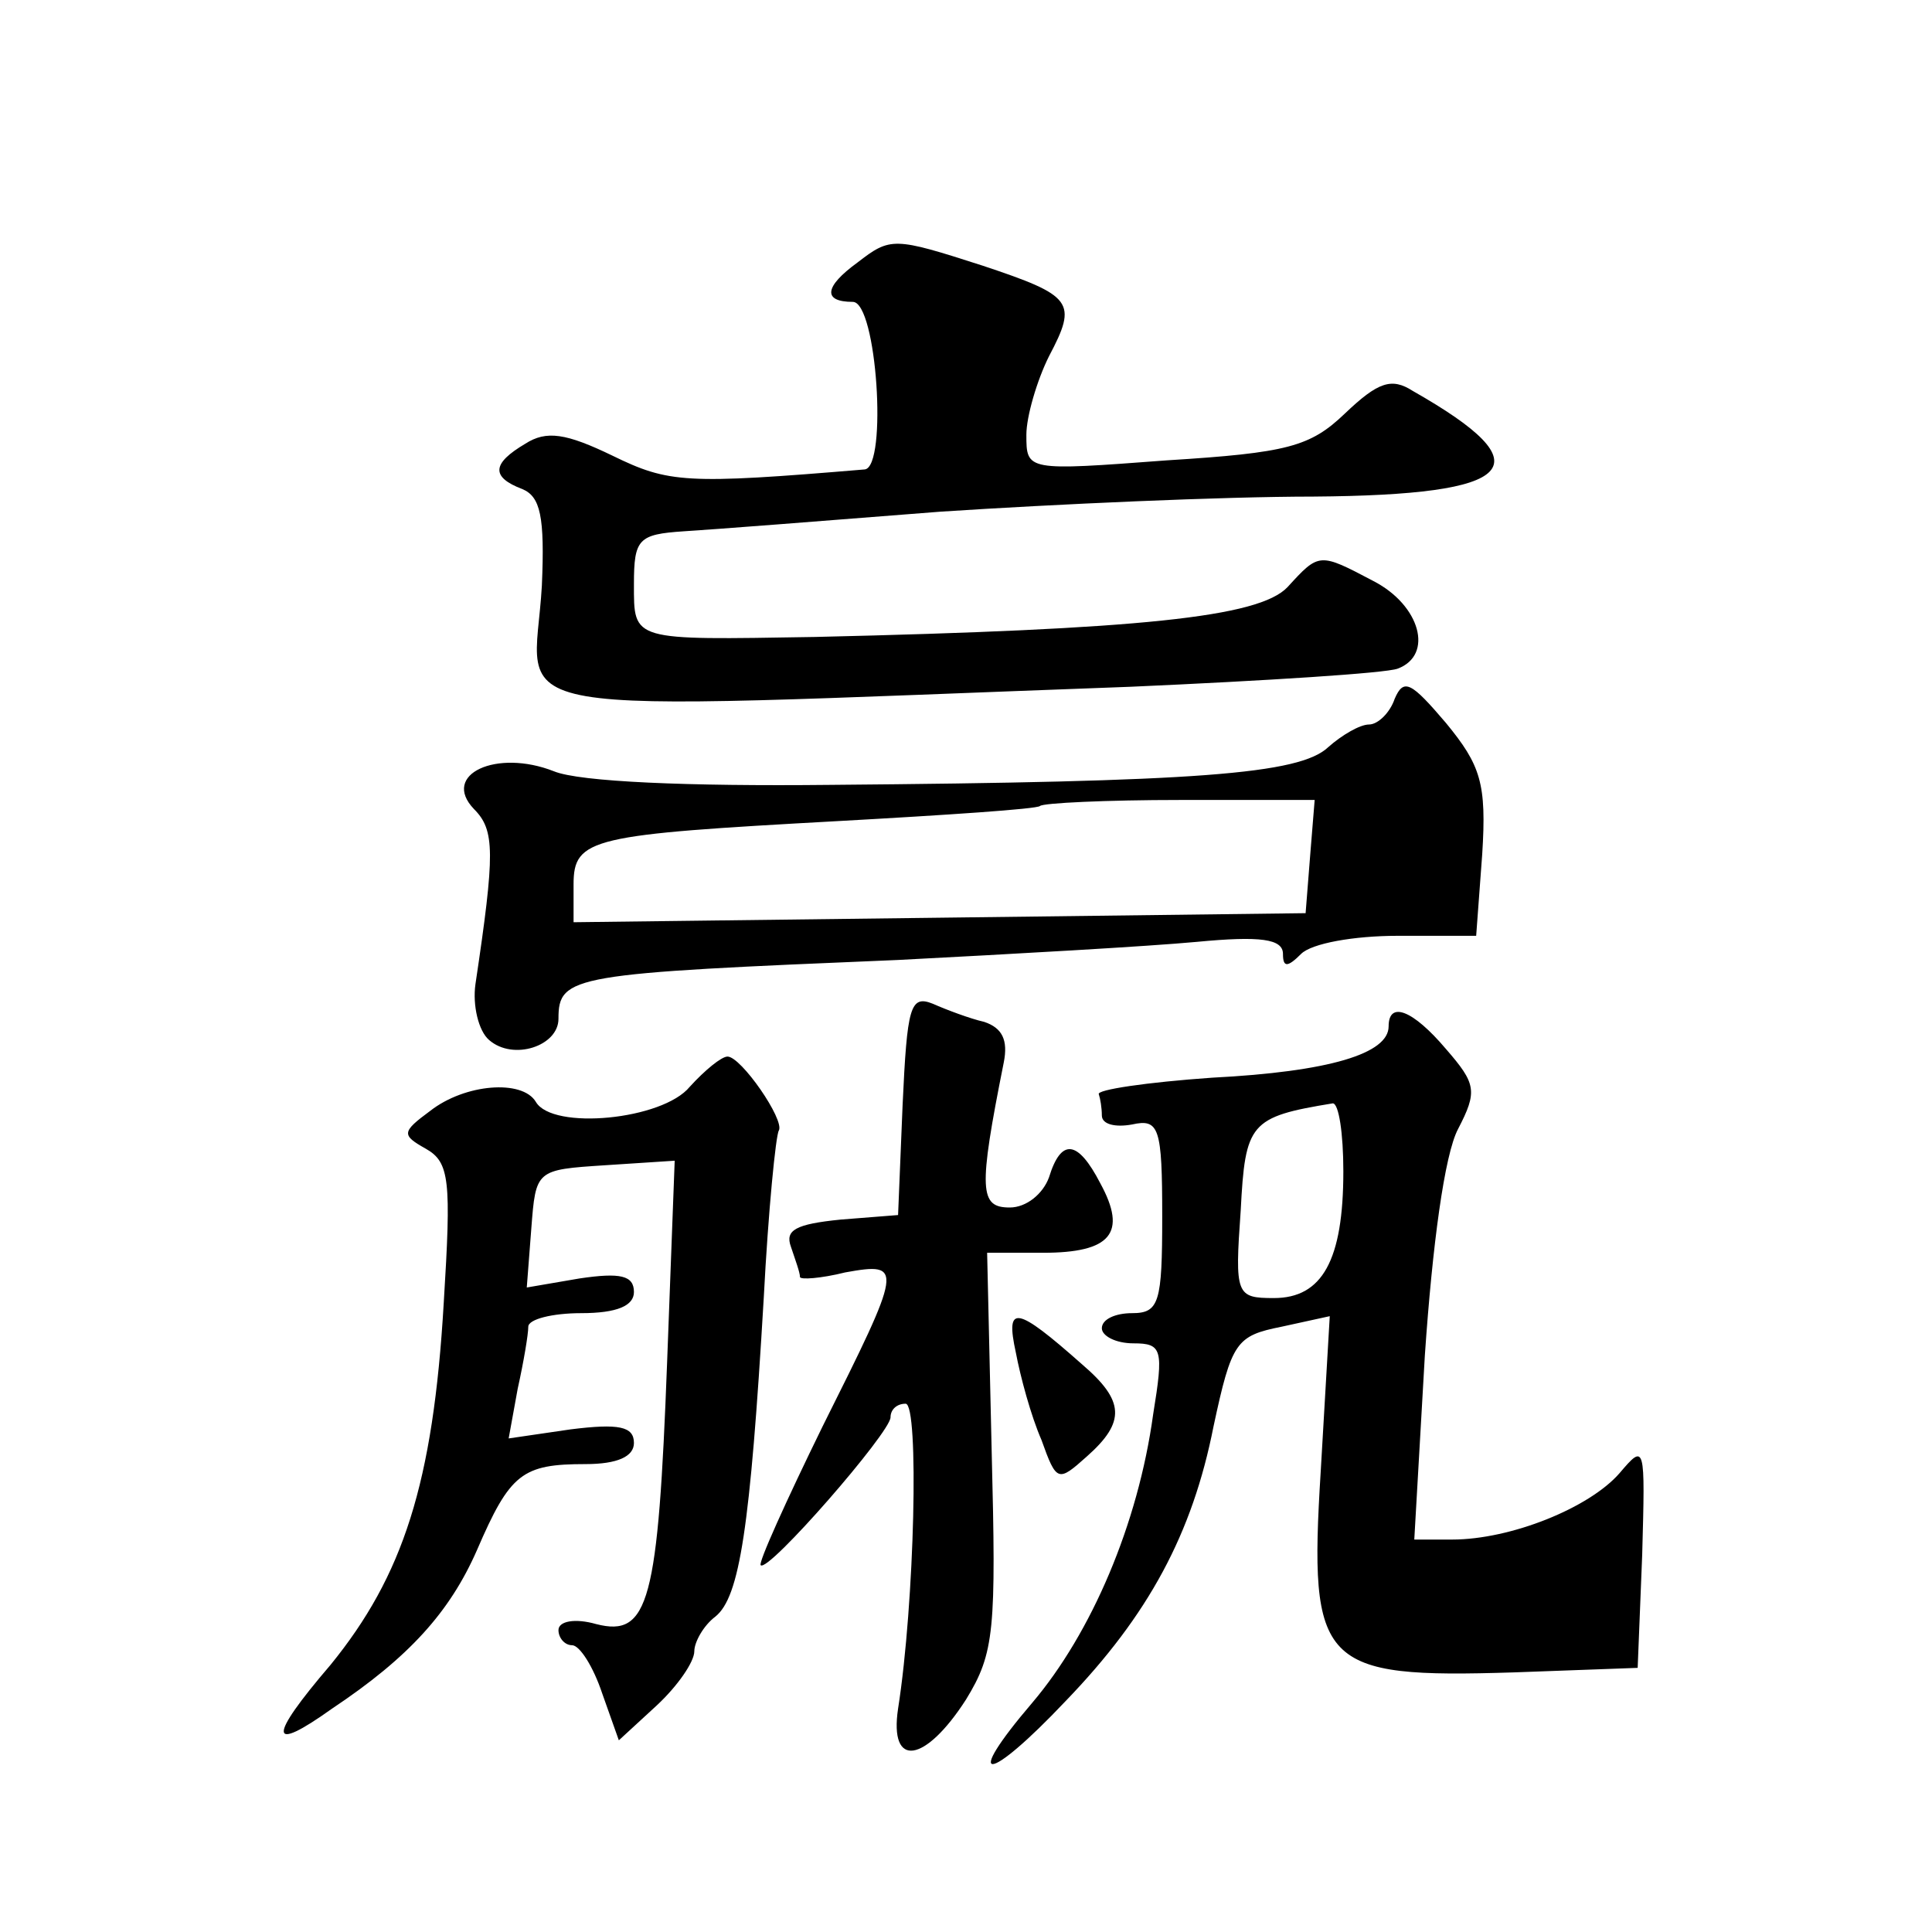 <?xml version="1.0" standalone="no"?>
<!DOCTYPE svg PUBLIC "-//W3C//DTD SVG 20010904//EN"
 "http://www.w3.org/TR/2001/REC-SVG-20010904/DTD/svg10.dtd">
<svg version="1.0" xmlns="http://www.w3.org/2000/svg"
 width="128pt" height="128pt" viewBox="0 0 128 128"
 preserveAspectRatio="xMidYMid meet">
<g transform="translate(0,128) scale(0.1,-0.1)"
fill="#0" stroke="none">
<path d="M568 1106 c-22 -16 -23 -26 -3 -26 16 0 23 -109 8 -111 -119 -10 -130
-9 -167 9 -31 15 -44 17 -58 8 -22 -13 -23 -22 -2 -30 12 -5 15 -18 13 -64 -5 -90
-47 -83 390 -67 90 4 169 9 177 12 24 9 15 42 -16 58 -36 19 -36 19 -57 -4 -19
-20 -98 -28 -313 -33 -122 -2 -120 -3 -120 35 0 30 3 33 33 35 17 1 94 7 170 13
76 5 187 10 247 10 136 1 154 20 66 70 -14 9 -23 6 -45 -15 -23 -22 -38 -26 -118
-31 -93 -7 -93 -7 -93 17 0 12 7 36 15 52 19 36 16 40 -44 60 -59 19 -61 19 -83
2z M924 817 c-3 -9 -11 -17 -17 -17 -6 0 -18 -7 -27 -15 -19 -18 -87 -23 -330 -25
-94 -1 -166 2 -183 9 -38 15 -75 -2 -53 -25 14 -14 14 -29 1 -116 -2 -14 2 -31
9 -37 16 -14 46 -4 46 14 0 29 9 30 225 39 77 4 166 9 198 12 42 4 57 2 57 -8 0
-9 3 -9 12 0 7 7 35 12 64 12 l52 0 4 54 c3 47 -1 59 -24 87 -23 27 -28 30 -34
16z m-56 -104 l-3 -38 -242 -3 -243 -3 0 25 c0 31 12 33 175 42 72 4 132 8 134
10 2 2 44 4 93 4 l89 0 -3 -37z M598 548 l-3 -73 -38 -3 c-30 -3 -37 -7 -33 -18
3 -9 6 -17 6 -20 0 -2 14 -1 30 3 39 7 38 4 -15 -102 -24 -49 -43 -91 -41 -92 5
-5 86 88 86 98 0 5 4 9 10 9 9 0 6 -132 -5 -202 -6 -40 18 -36 45 6 19 31 20 46
17 165 l-3 131 37 0 c45 0 56 13 38 46 -15 29 -26 30 -34 4 -4 -11 -15 -20 -26
-20 -20 0 -21 11 -4 96 3 15 -1 23 -13 27 -9 2 -25 8 -34 12 -15 6 -17 -2 -20 -67z
M920 600 c0 -18 -39 -30 -117 -34 -43 -3 -77 -8 -75 -11 1 -3 2 -9 2 -14 0 -6 9
-8 20 -6 18 4 20 -2 20 -61 0 -57 -2 -64 -20 -64 -11 0 -20 -4 -20 -10 0 -5 9 -10
21 -10 19 0 20 -4 13 -47 -10 -73 -41 -145 -80 -191 -47 -55 -30 -54 22 1 55 57
84 111 98 182 12 56 15 60 45 66 l32 7 -6 -103 c-8 -129 0 -137 128 -133 l82 3
3 75 c2 73 2 74 -15 54 -20 -23 -72 -44 -111 -44 l-25 0 7 122 c5 73 13 133 22
150 13 25 12 30 -8 53 -22 26 -38 32 -38 15z m-30 -96 c0 -59 -14 -84 -46 -84 -25
0 -26 2 -22 58 3 58 6 62 61 71 4 0 7 -20 7 -45z M457 560 c-18 -22 -91 -29 -102
-10 -9 15 -47 12 -70 -6 -19 -14 -19 -16 -3 -25 16 -9 17 -21 12 -102 -7 -120 -27
-181 -75 -240 -42 -49 -41 -59 1 -29 51 34 78 64 96 105 22 51 30 57 72 57 21 0
32 5 32 14 0 11 -10 13 -42 9 l-41 -6 6 33 c4 18 7 36 7 41 0 5 16 9 35 9 24 0
35 5 35 14 0 11 -9 13 -36 9 l-35 -6 3 39 c3 39 3 39 49 42 l46 3 -5 -133 c-6 -159
-12 -183 -47 -174 -14 4 -25 2 -25 -4 0 -5 4 -10 9 -10 5 0 14 -14 20 -32 l11 -31
25 23 c14 13 25 29 25 36 0 6 6 17 14 23 16 13 23 58 32 211 3 58 8 108 10 111
4 7 -25 49 -34 49 -4 0 -15 -9 -25 -20z M673 384 c3 -16 10 -42 17 -58 10 -28 11
-28 30 -11 26 23 25 37 -3 61 -44 39 -51 40 -44 8z"/>
</g>
</svg>
